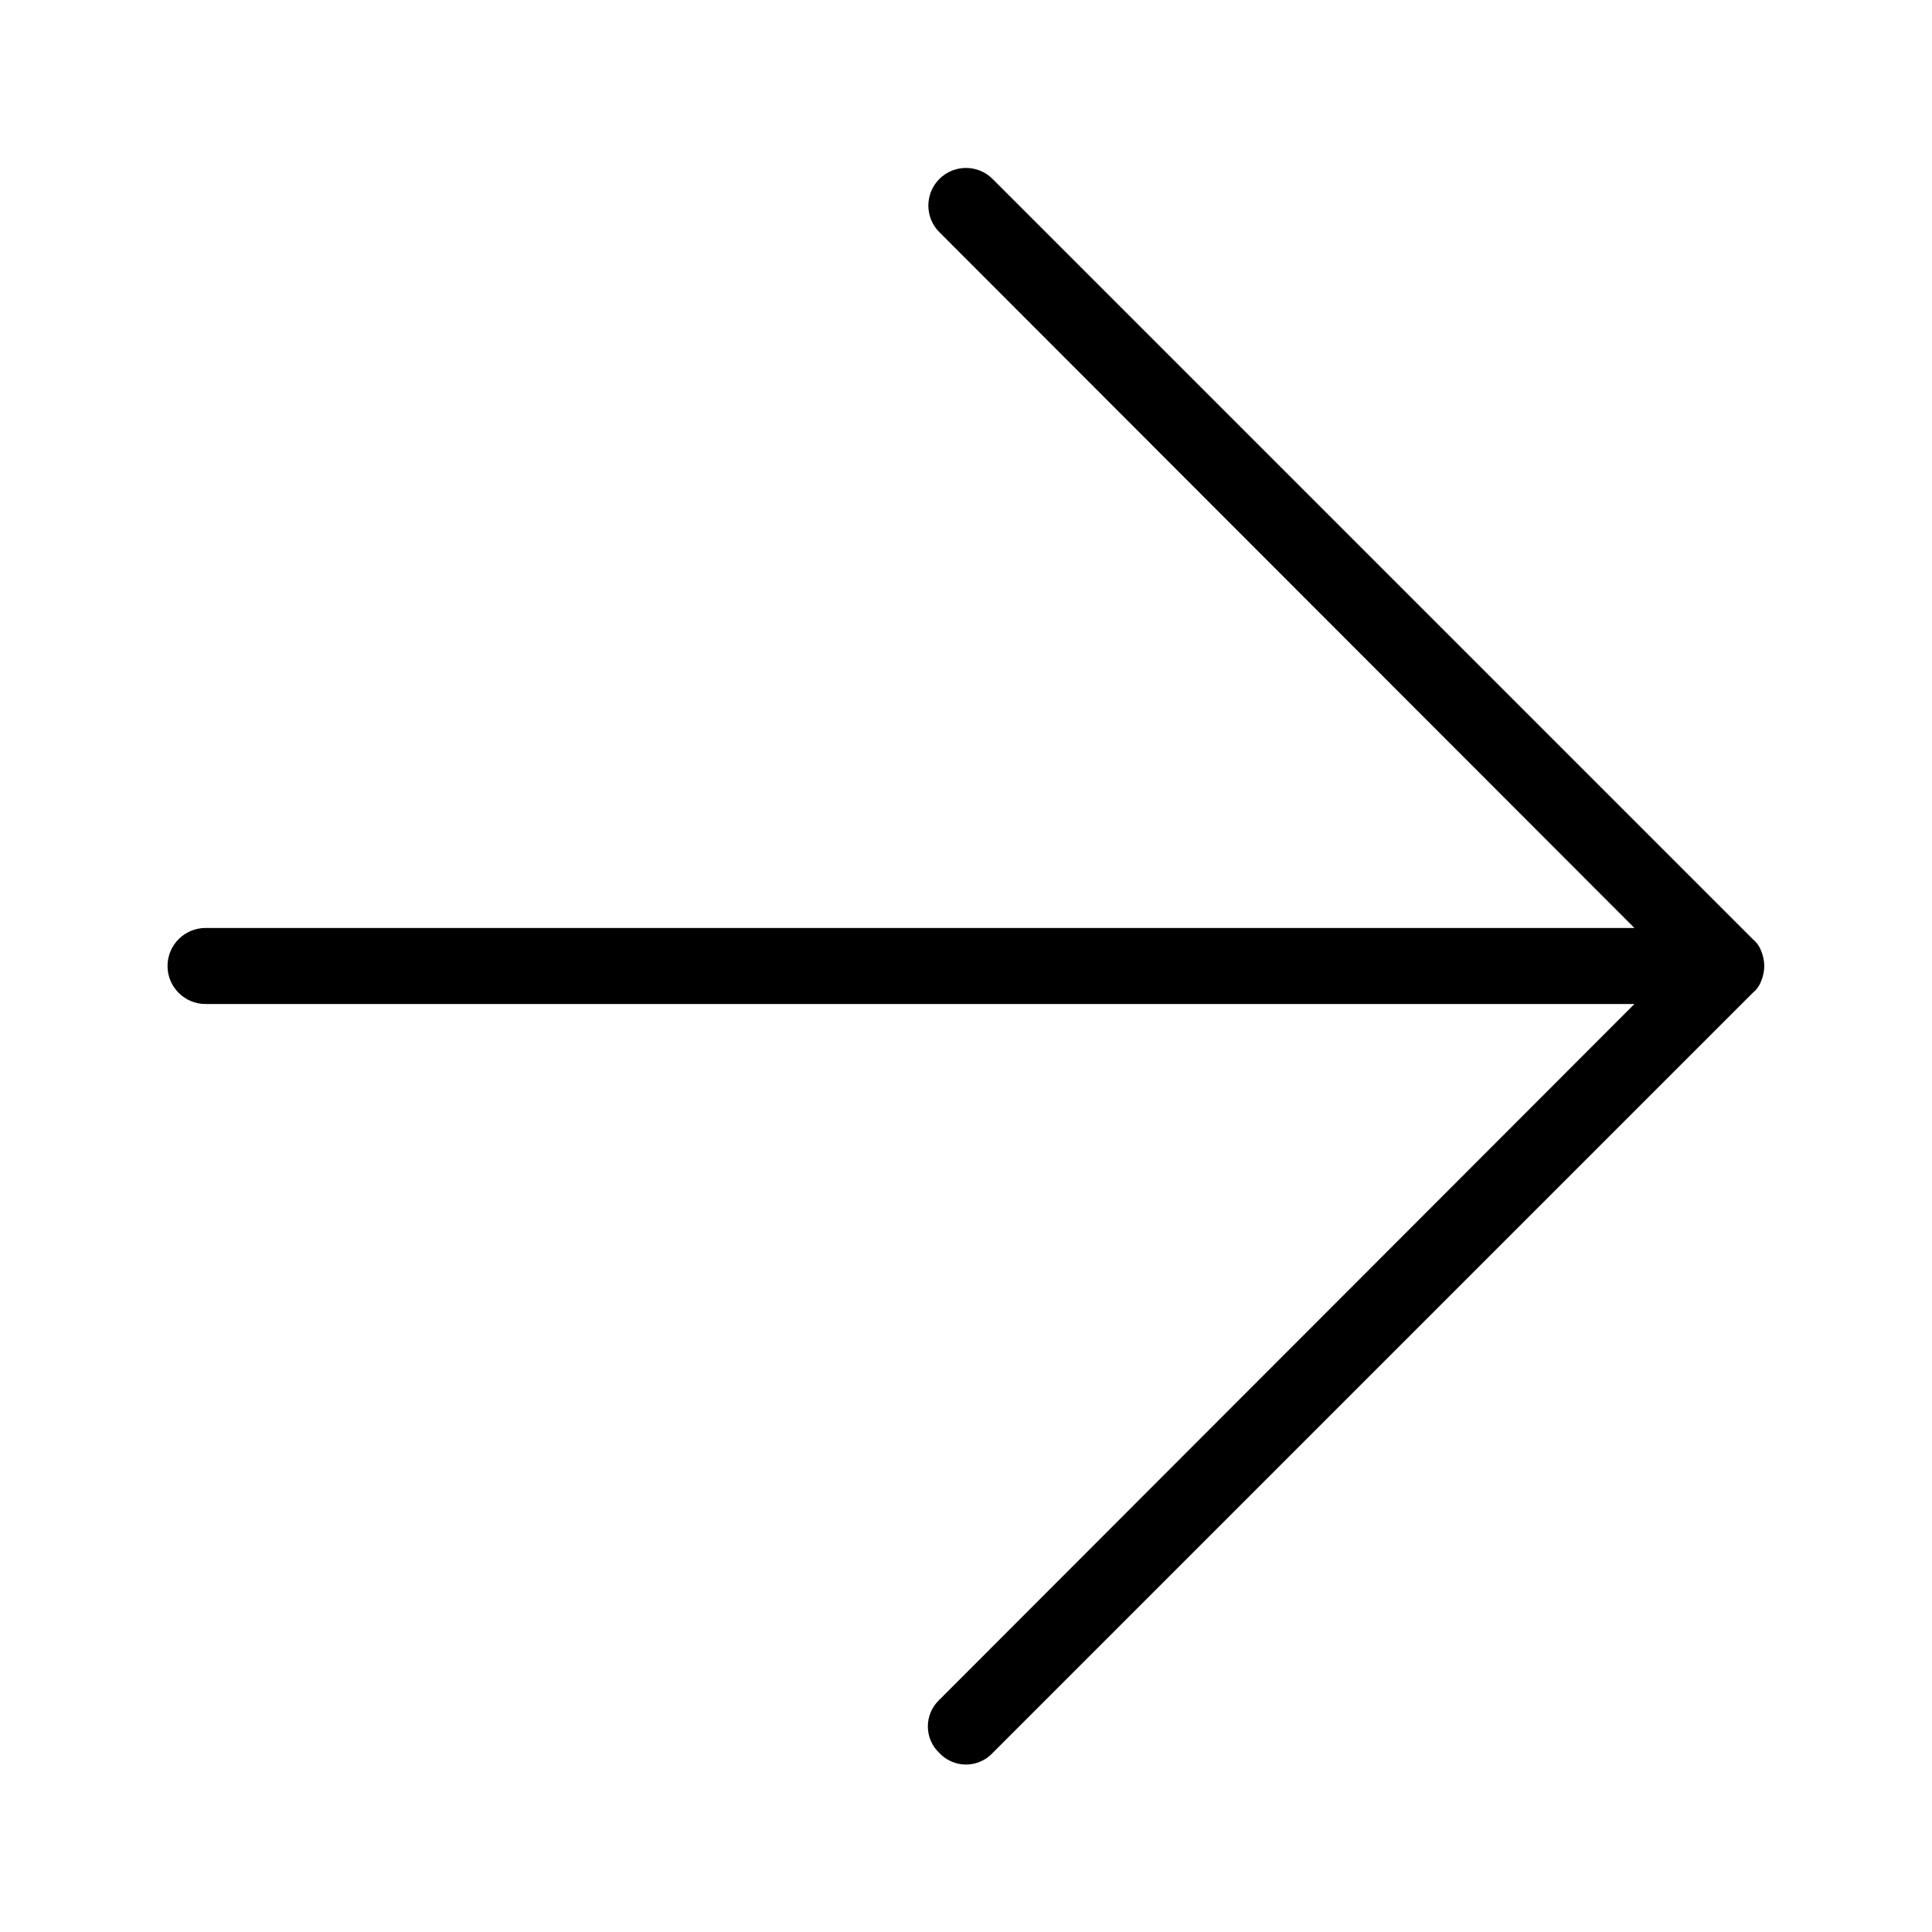<?xml version="1.0" encoding="UTF-8"?>
<!-- Uploaded to: ICON Repo, www.svgrepo.com, Generator: ICON Repo Mixer Tools -->
<svg fill="#000000" width="800px" height="800px" version="1.1" viewBox="144 144 512 512" xmlns="http://www.w3.org/2000/svg">
 <path d="m608.57 407.05-201.52 201.52c-1.828 1.949-4.379 3.055-7.051 3.055s-5.227-1.105-7.055-3.055c-1.949-1.828-3.055-4.379-3.055-7.051 0-2.672 1.105-5.227 3.055-7.055l184.19-184.39h-378.66c-5.566 0-10.078-4.512-10.078-10.074 0-5.566 4.512-10.078 10.078-10.078h378.66l-184.19-184.39c-3.894-3.894-3.894-10.211 0-14.105 3.894-3.894 10.211-3.894 14.105 0l201.52 201.52c1.023 0.852 1.789 1.965 2.219 3.223 1.008 2.453 1.008 5.207 0 7.66-0.43 1.258-1.195 2.371-2.219 3.223z"/>
</svg>